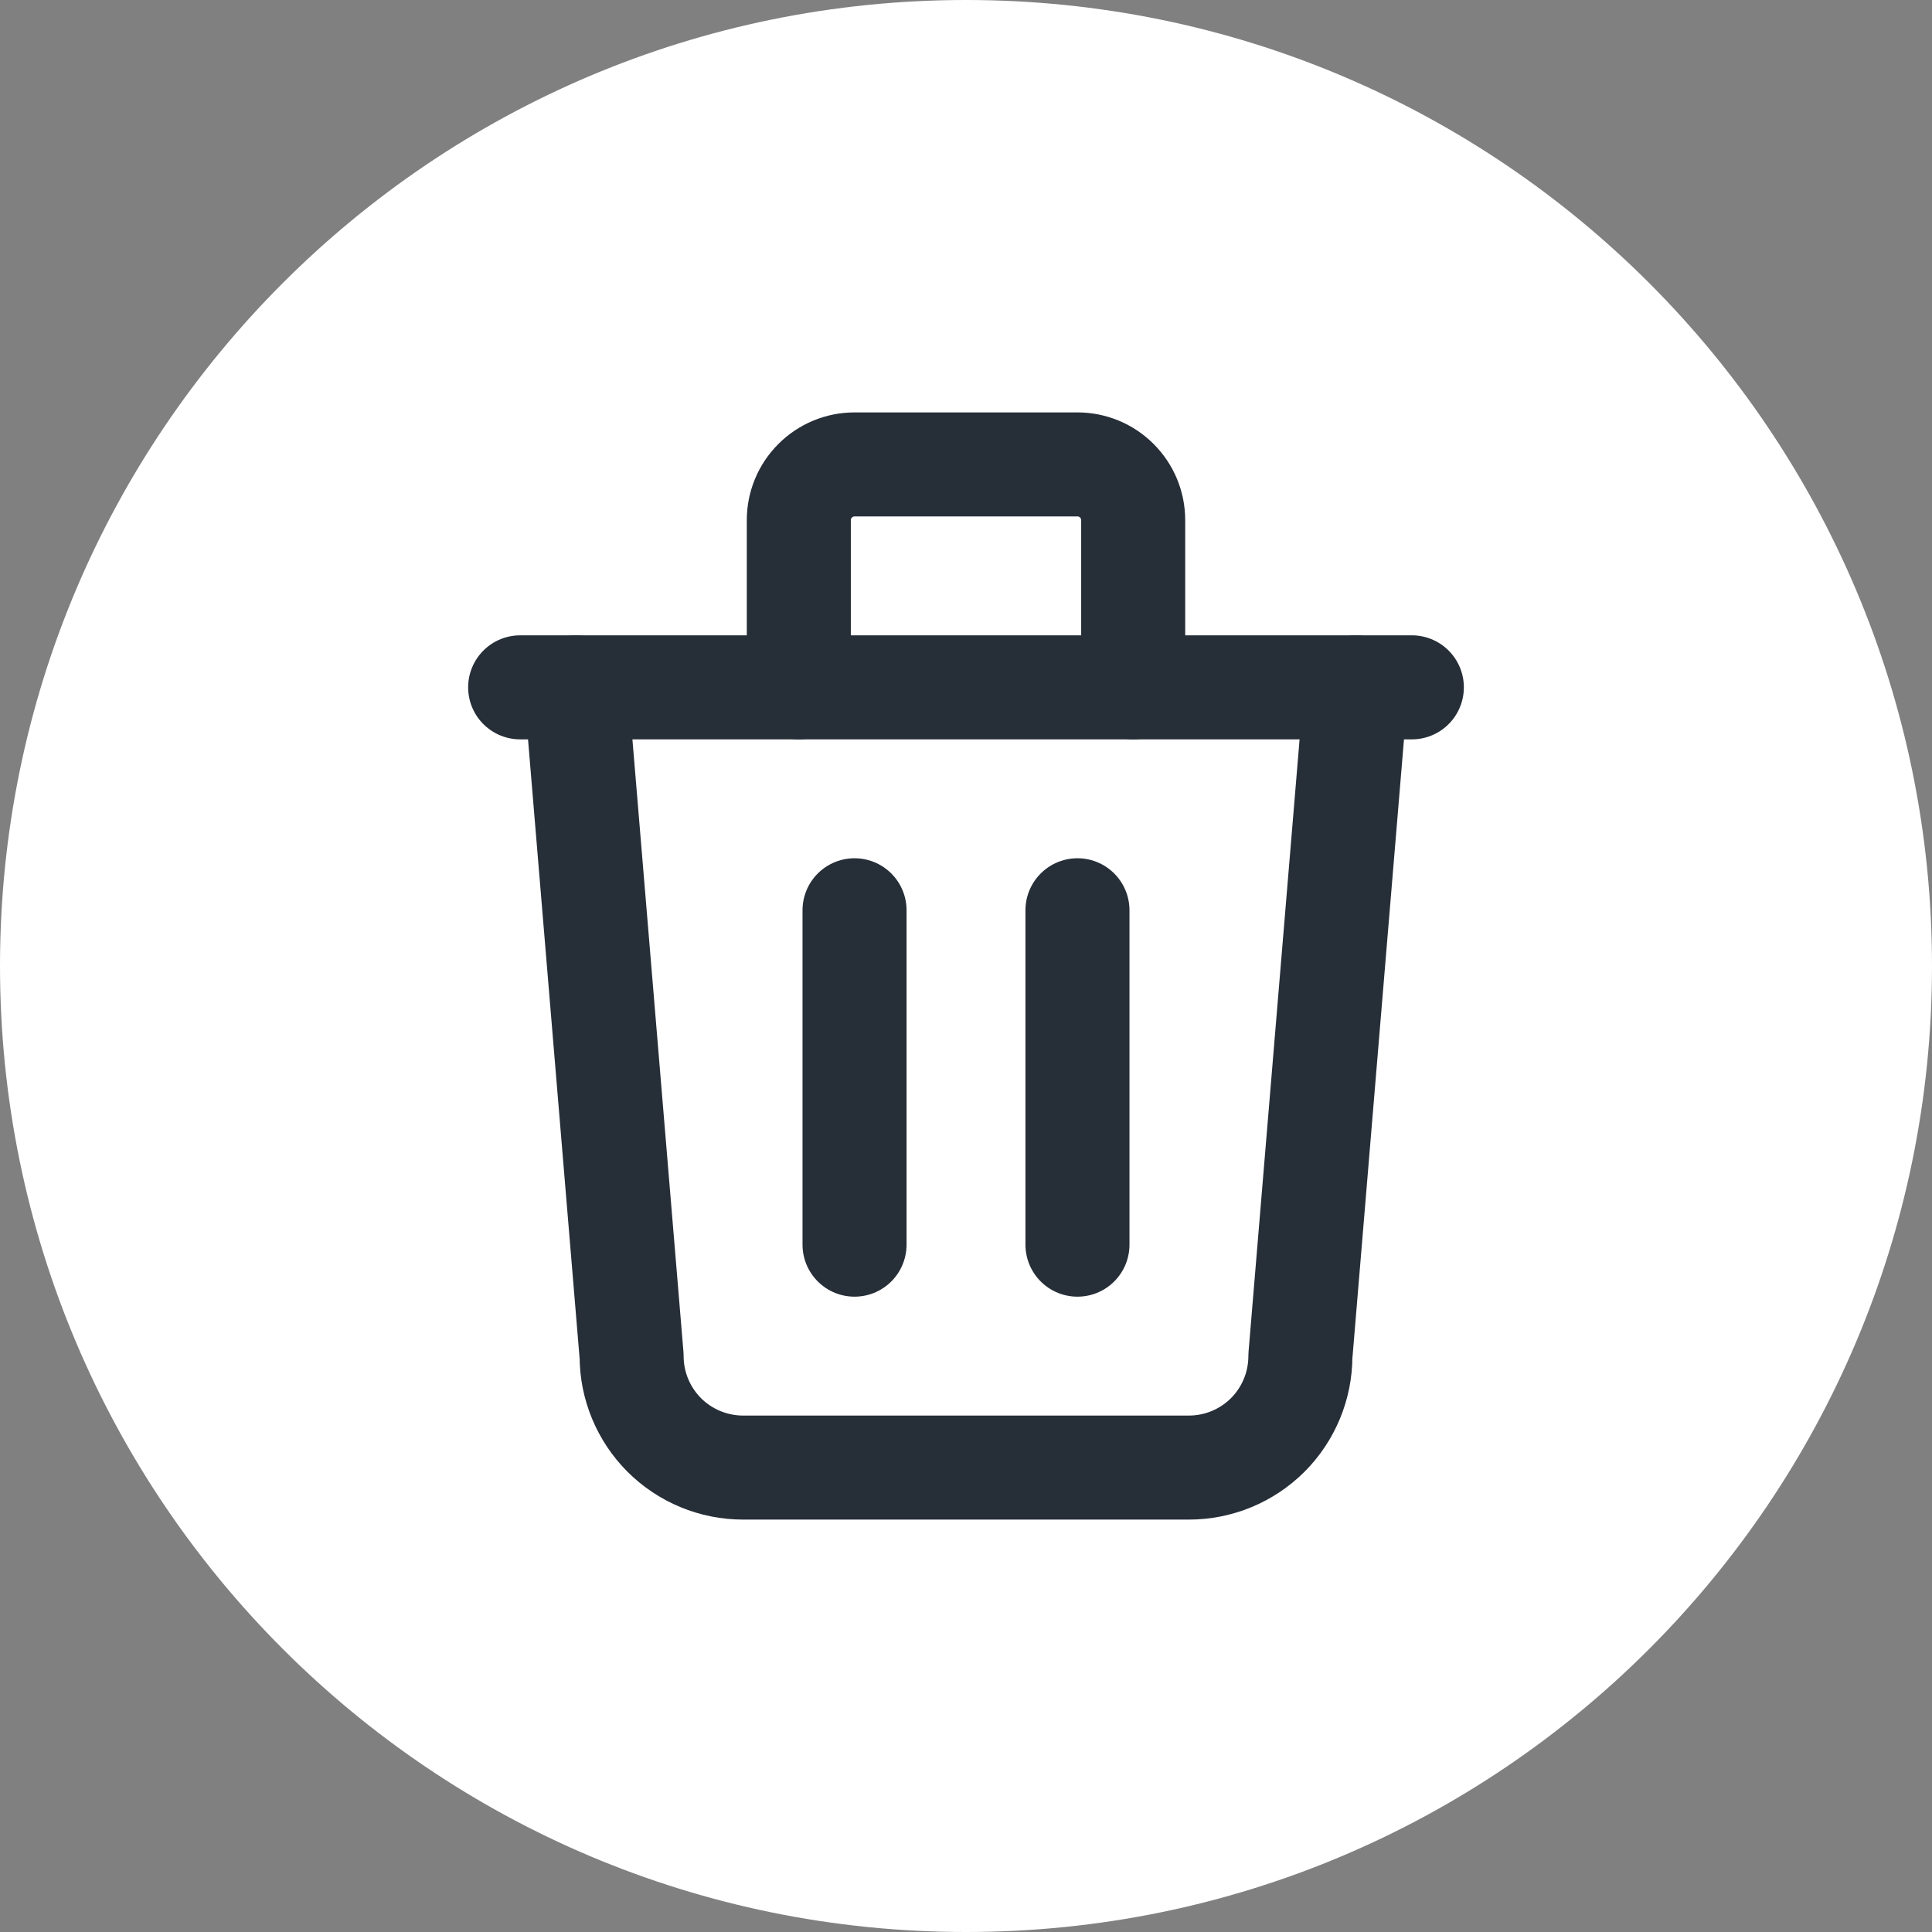 <svg width="26" height="26" viewBox="0 0 26 26" fill="none" xmlns="http://www.w3.org/2000/svg">
<rect x="0" y="0" width="26" height="26" fill="#808080" stroke="none"/>
<path d="M13 0.5C6.096 0.5 0.5 6.096 0.5 13C0.5 19.904 6.096 25.5 13 25.5C19.904 25.5 25.5 19.904 25.5 13C25.5 6.096 19.904 0.5 13 0.5Z" fill="white" stroke="white"/>
<path d="M7 9.25H19" stroke="#262E38" stroke-width="1.4" stroke-linecap="round" stroke-linejoin="round"/>
<path d="M11.5 12.25V16.75" stroke="#262E38" stroke-width="1.4" stroke-linecap="round" stroke-linejoin="round"/>
<path d="M14.5 12.25V16.75" stroke="#262E38" stroke-width="1.4" stroke-linecap="round" stroke-linejoin="round"/>
<path d="M7.75 9.25L8.5 18.25C8.5 18.648 8.658 19.029 8.939 19.311C9.221 19.592 9.602 19.75 10 19.75H16C16.398 19.75 16.779 19.592 17.061 19.311C17.342 19.029 17.5 18.648 17.5 18.25L18.25 9.25" stroke="#262E38" stroke-width="1.4" stroke-linecap="round" stroke-linejoin="round"/>
<path d="M10.75 9.25V7C10.75 6.801 10.829 6.61 10.97 6.47C11.11 6.329 11.301 6.25 11.5 6.25H14.5C14.699 6.25 14.89 6.329 15.03 6.47C15.171 6.61 15.25 6.801 15.25 7V9.25" stroke="#262E38" stroke-width="1.4" stroke-linecap="round" stroke-linejoin="round"/>
</svg>

